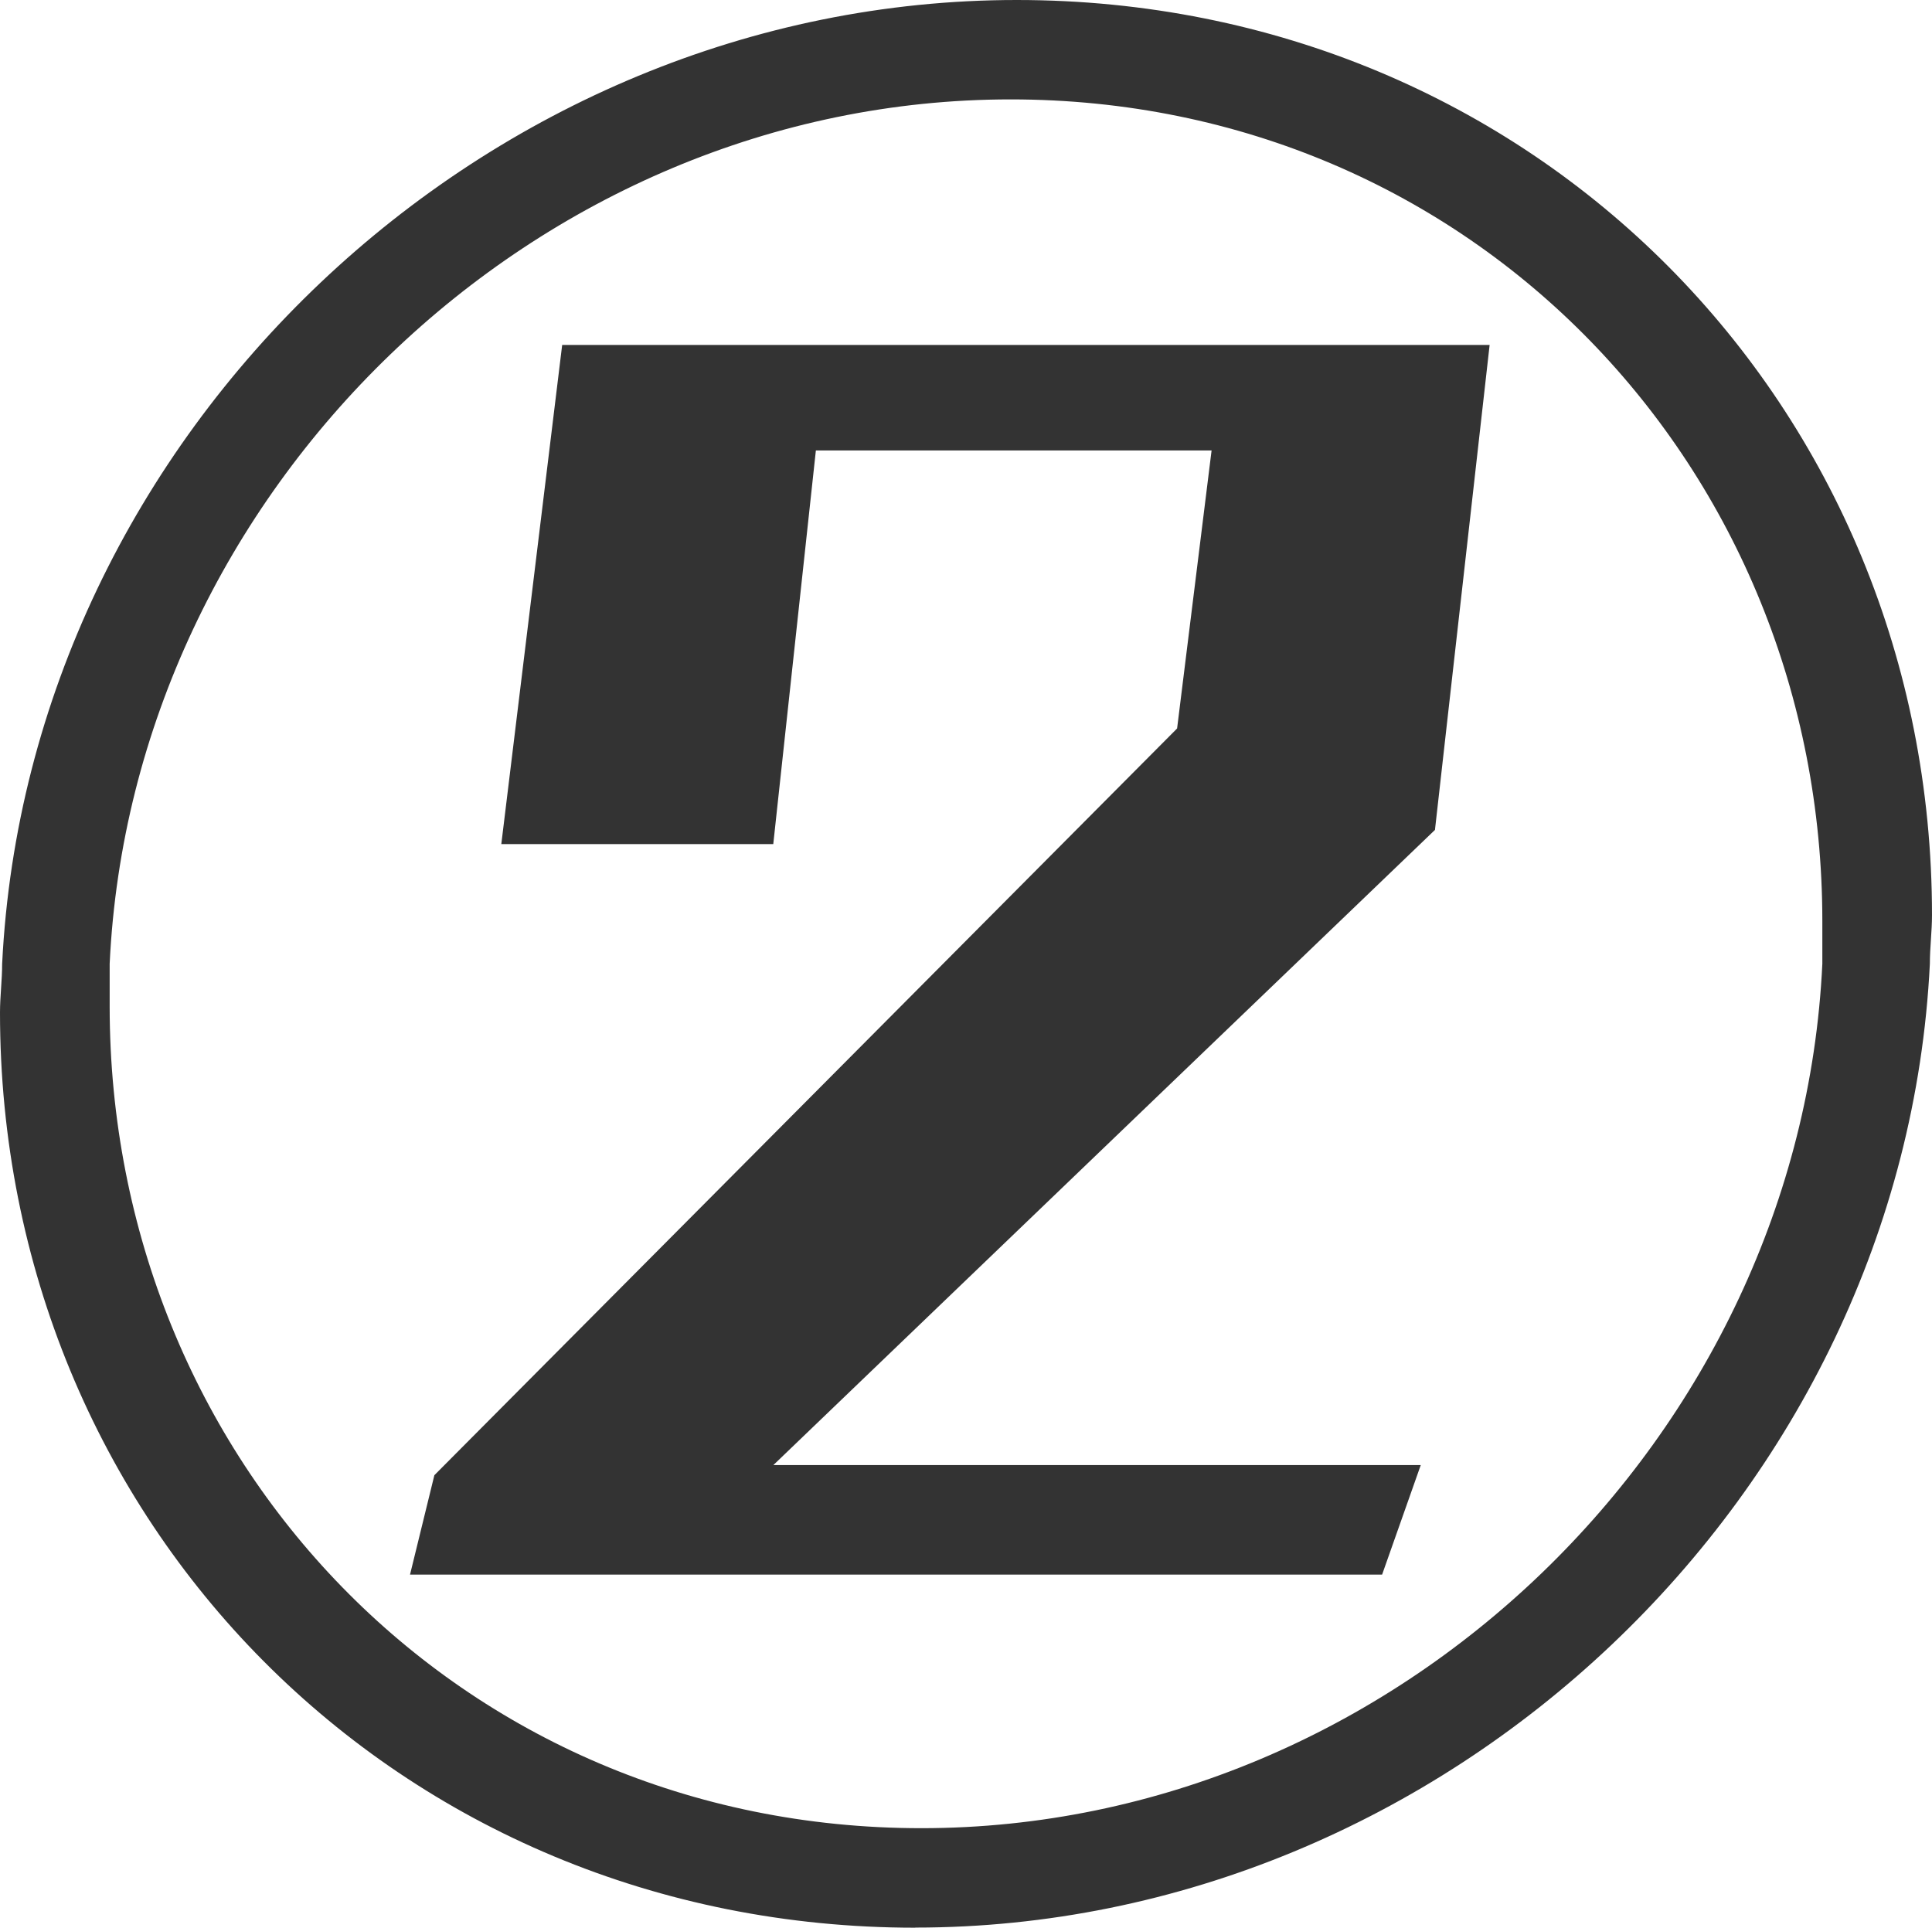 <?xml version="1.0" encoding="UTF-8"?><svg id="_レイヤー_2" xmlns="http://www.w3.org/2000/svg" width="17.142" height="17.105" viewBox="0 0 17.142 17.105"><defs><style>.cls-1{fill:#333;}</style></defs><g id="_レイヤー_2-2"><path class="cls-1" d="m8.121,17.105C3.529,17.105,0,13.504,0,8.985c0-.144.019-.288.019-.432C.252,3.835,4.321,0,9.021,0c4.592,0,8.121,3.601,8.121,8.12,0,.144-.019.288-.019.432-.233,4.717-4.303,8.552-9.002,8.552Zm8.048-8.931c0-4.015-3.097-7.292-7.202-7.292C4.754.882,1.171,4.357.973,8.552v.378c0,4.015,3.097,7.292,7.202,7.292,4.213,0,7.796-3.475,7.994-7.67v-.378ZM3.638,13.972l.216-.882,6.59-6.626.306-2.467h-3.511l-.378,3.493h-2.413l.54-4.429h8.229l-.485,4.303-5.87,5.636h5.744l-.343.972H3.638Z"/></g></svg>